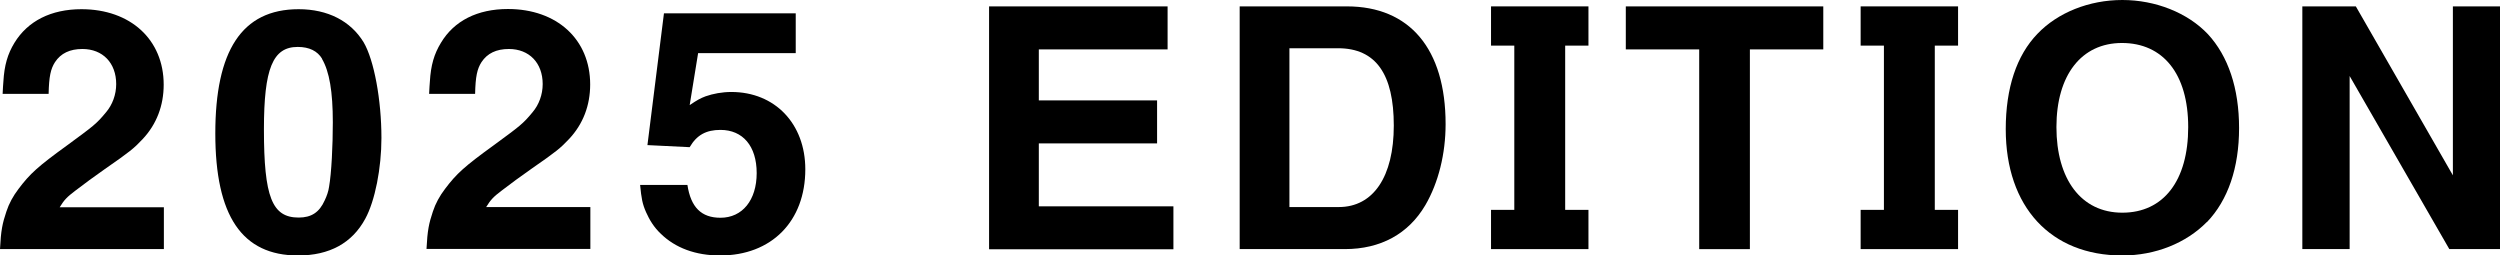 <?xml version="1.0" encoding="UTF-8"?><svg id="_レイヤー_2" xmlns="http://www.w3.org/2000/svg" viewBox="0 0 133.18 13.61"><g id="_レイヤー_1-2"><path d="M0,13.27c.05-1.01.13-1.37.34-2,.14-.43.36-.83.65-1.21.61-.81,1.03-1.19,2.59-2.32,1.4-1.03,1.55-1.13,2.07-1.76.34-.4.54-.94.54-1.5,0-1.13-.72-1.87-1.8-1.87-.67,0-1.15.23-1.46.7-.23.36-.32.76-.34,1.69H.14c.02-.29.02-.5.04-.65.05-.88.23-1.48.59-2.07C1.48,1.12,2.72.49,4.34.49c2.61,0,4.38,1.62,4.38,4.02,0,1.12-.38,2.11-1.12,2.9-.47.5-.68.67-2.02,1.6-.58.41-1.08.77-1.57,1.15-.45.34-.59.49-.83.88h5.55v2.23H0Z"/><path d="M19.46,11.65c-.7,1.3-1.91,1.96-3.58,1.96-2.99,0-4.41-2.11-4.41-6.5S12.87.49,15.91.49c1.55,0,2.77.63,3.46,1.76.56.95.95,3.08.95,5.1,0,1.6-.34,3.35-.86,4.3ZM17.16,3.13c-.25-.41-.68-.63-1.3-.63-1.33,0-1.8,1.15-1.8,4.39,0,3.6.43,4.7,1.85,4.7.67,0,1.1-.27,1.39-.92.11-.23.2-.49.23-.72.13-.74.2-2.2.2-3.44,0-1.62-.18-2.7-.58-3.38Z"/><path d="M22.72,13.27c.05-1.01.13-1.37.34-2,.14-.43.36-.83.65-1.21.61-.81,1.03-1.19,2.59-2.32,1.4-1.03,1.55-1.13,2.07-1.76.34-.4.54-.94.54-1.5,0-1.13-.72-1.87-1.8-1.87-.67,0-1.15.23-1.46.7-.23.36-.32.76-.34,1.69h-2.45c.02-.29.02-.5.04-.65.05-.88.23-1.48.59-2.07.7-1.17,1.94-1.8,3.57-1.8,2.61,0,4.38,1.62,4.38,4.02,0,1.12-.38,2.11-1.12,2.9-.47.5-.68.67-2.02,1.6-.58.41-1.08.77-1.57,1.15-.45.34-.59.49-.83.88h5.55v2.23h-8.73Z"/><path d="M38.36,13.61c-1.3,0-2.39-.4-3.17-1.17-.34-.32-.59-.72-.77-1.13-.2-.45-.25-.74-.32-1.46h2.52c.18,1.19.74,1.75,1.76,1.75,1.17,0,1.93-.94,1.93-2.38s-.74-2.3-1.93-2.3c-.76,0-1.26.27-1.64.92l-2.25-.11.88-7.02h7.02v2.12h-5.2l-.45,2.77c.4-.27.56-.36.85-.47.4-.14.88-.23,1.37-.23,2.32,0,3.94,1.69,3.94,4.12,0,2.77-1.8,4.59-4.54,4.59Z"/><path d="M52.69,13.27V.34h9.51v2.29h-6.86v2.72h6.3v2.29h-6.3v3.35h7.17v2.29h-9.81Z"/><path d="M75.93,10.93c-.9,1.53-2.38,2.34-4.29,2.34h-5.6V.34h5.71c3.35,0,5.26,2.27,5.26,6.27,0,1.58-.38,3.12-1.08,4.32ZM71.28,2.57h-2.59v8.46h2.63c1.84,0,2.93-1.62,2.93-4.34s-.94-4.12-2.97-4.12Z"/><path d="M79.43,13.27v-2.09h1.24V2.43h-1.24V.34h5.19v2.09h-1.24v8.75h1.24v2.09h-5.19Z"/><path d="M93.22,2.63v10.64h-2.7V2.63h-3.91V.34h10.52v2.29h-3.91Z"/><path d="M99.12,13.27v-2.09h1.24V2.43h-1.24V.34h5.19v2.09h-1.24v8.75h1.24v2.09h-5.19Z"/><path d="M117.56,11.83c-1.1,1.12-2.74,1.78-4.5,1.78-3.82,0-6.21-2.59-6.21-6.73,0-2.2.58-3.93,1.69-5.08,1.08-1.13,2.75-1.8,4.52-1.8s3.48.68,4.56,1.82c1.08,1.17,1.66,2.88,1.66,5s-.59,3.84-1.71,5.01ZM113.04,2.29c-2.16,0-3.49,1.71-3.49,4.48s1.31,4.56,3.51,4.56,3.51-1.71,3.51-4.56-1.35-4.48-3.53-4.48Z"/><path d="M130.48,13.27l-5.31-9.22v9.22h-2.52V.34h2.85l5.17,9V.34h2.52v12.93h-2.7Z"/></g></svg>